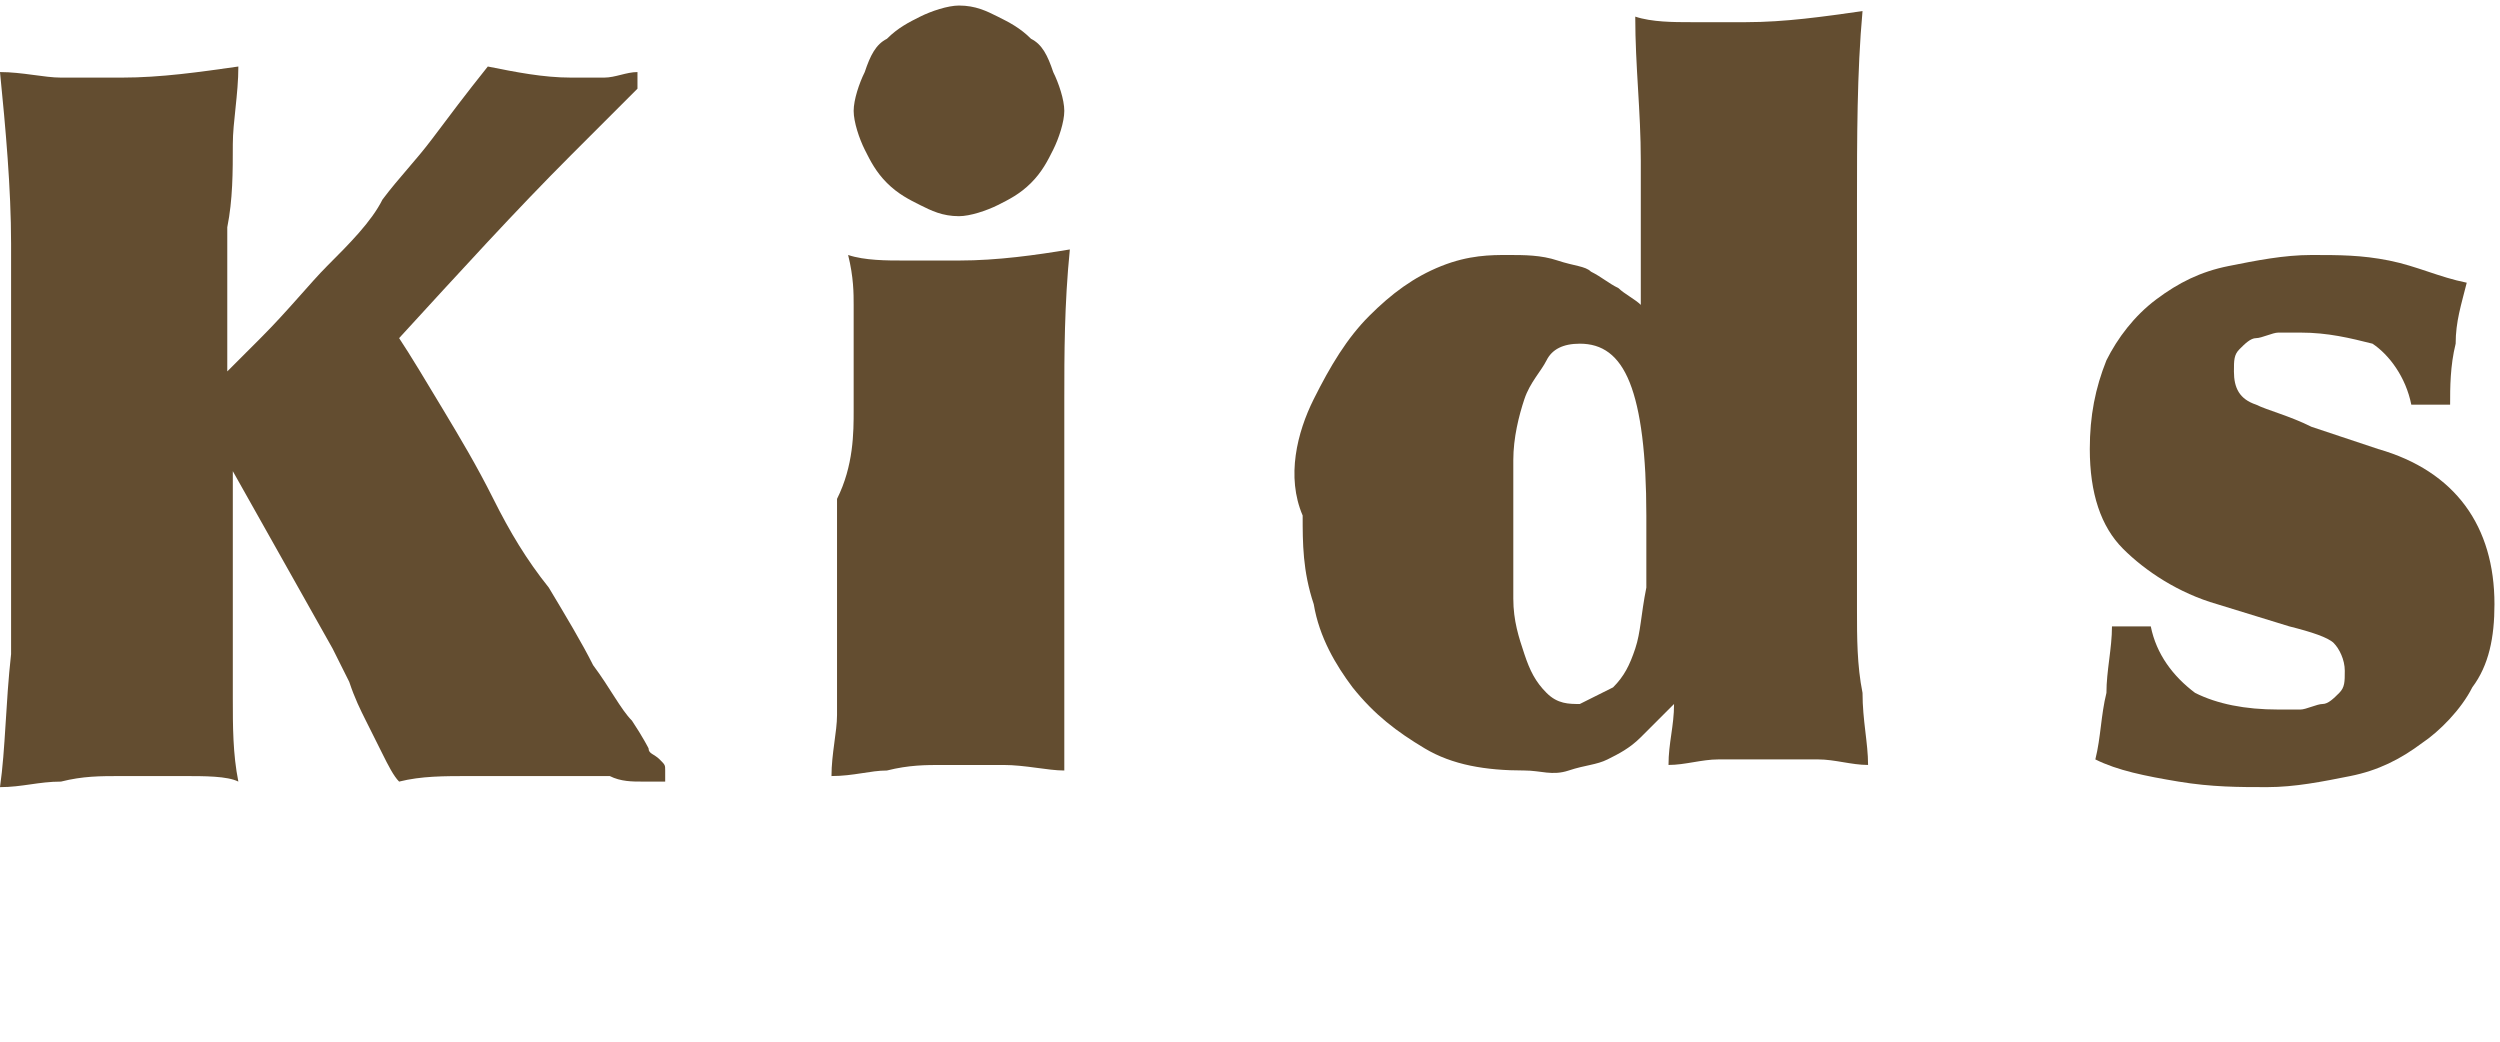 <?xml version="1.0" encoding="utf-8"?>
<!-- Generator: Adobe Illustrator 27.9.1, SVG Export Plug-In . SVG Version: 6.00 Build 0)  -->
<svg version="1.1" id="レイヤー_1" xmlns="http://www.w3.org/2000/svg" xmlns:xlink="http://www.w3.org/1999/xlink" x="0px"
	 y="0px" viewBox="0 0 45.1 18.8" style="enable-background:new 0 0 45.1 18.8;" xml:space="preserve">
<style type="text/css">
	.st0{fill:#634D30;}
</style>
<g>
	<g>
		<path class="st0" d="M4.2,9.6c0,0.4,0,0.9,0,1.4c0,0.5,0,1,0,1.6c0,0.5,0,1,0.1,1.5C4.1,14,3.7,14,3.3,14c-0.4,0-0.8,0-1.1,0
			c-0.4,0-0.7,0-1.1,0.1c-0.4,0-0.7,0.1-1.1,0.1c0.1-0.7,0.1-1.5,0.2-2.4c0-0.9,0-1.7,0-2.6V7.4c0-1,0-2,0-3c0-1-0.1-2.1-0.2-3.1
			c0.4,0,0.8,0.1,1.1,0.1s0.8,0,1.1,0c0.7,0,1.4-0.1,2.1-0.2c0,0.5-0.1,1-0.1,1.4c0,0.5,0,1-0.1,1.5c0,0.5,0,1,0,1.4
			c0,0.5,0,0.9,0,1.2l0.6-0.6c0.5-0.5,0.9-1,1.2-1.3C6.3,4.4,6.7,4,6.9,3.6c0.3-0.4,0.6-0.7,0.9-1.1c0.3-0.4,0.6-0.8,1-1.3
			c0.5,0.1,1,0.2,1.5,0.2c0.2,0,0.4,0,0.6,0c0.2,0,0.4-0.1,0.6-0.1v0.3c-0.2,0.2-0.4,0.4-0.6,0.6c-0.2,0.2-0.4,0.4-0.6,0.6
			c-1,1-2,2.1-3.1,3.3C7.4,6.4,7.7,6.9,8,7.4C8.3,7.9,8.6,8.4,8.9,9s0.6,1.1,1,1.6c0.3,0.5,0.6,1,0.8,1.4c0.3,0.4,0.5,0.8,0.7,1
			c0.2,0.3,0.3,0.5,0.3,0.5c0,0.1,0.1,0.1,0.2,0.2c0.1,0.1,0.1,0.1,0.1,0.2v0.2c-0.1,0-0.2,0-0.4,0c-0.2,0-0.4,0-0.6-0.1
			c-0.2,0-0.4,0-0.6,0c-0.2,0-0.4,0-0.6,0c-0.4,0-0.8,0-1.3,0C8,14,7.6,14,7.2,14.1c-0.1-0.1-0.2-0.3-0.3-0.5
			c-0.1-0.2-0.2-0.4-0.3-0.6c-0.1-0.2-0.2-0.4-0.3-0.7c-0.1-0.2-0.2-0.4-0.3-0.6L4.2,8.5C4.2,8.8,4.2,9.1,4.2,9.6z"/>
		<path class="st0" d="M15.4,7.4c0-0.4,0-0.8,0-1.1c0-0.3,0-0.6,0-0.8s0-0.5-0.1-0.9c0.3,0.1,0.7,0.1,1,0.1c0.3,0,0.7,0,1,0
			c0.7,0,1.4-0.1,2-0.2c-0.1,1-0.1,1.9-0.1,2.7c0,0.8,0,1.5,0,2.1v1c0,0.3,0,0.6,0,0.9c0,0.3,0,0.6,0,1c0,0.3,0,0.6,0,0.9
			c0,0.3,0,0.6,0,0.8c-0.3,0-0.7-0.1-1.1-0.1c-0.4,0-0.7,0-1.1,0c-0.3,0-0.6,0-1,0.1c-0.3,0-0.6,0.1-1,0.1c0-0.4,0.1-0.8,0.1-1.1
			c0-0.3,0-0.6,0-1c0-0.3,0-0.7,0-1.2c0-0.5,0-1,0-1.7C15.4,8.4,15.4,7.8,15.4,7.4z M15.6,1.3C15.7,1,15.8,0.8,16,0.7
			c0.2-0.2,0.4-0.3,0.6-0.4c0.2-0.1,0.5-0.2,0.7-0.2c0.3,0,0.5,0.1,0.7,0.2c0.2,0.1,0.4,0.2,0.6,0.4C18.8,0.8,18.9,1,19,1.3
			c0.1,0.2,0.2,0.5,0.2,0.7S19.1,2.5,19,2.7c-0.1,0.2-0.2,0.4-0.4,0.6c-0.2,0.2-0.4,0.3-0.6,0.4c-0.2,0.1-0.5,0.2-0.7,0.2
			c-0.3,0-0.5-0.1-0.7-0.2c-0.2-0.1-0.4-0.2-0.6-0.4c-0.2-0.2-0.3-0.4-0.4-0.6S15.4,2.2,15.4,2S15.5,1.5,15.6,1.3z"/>
		<path class="st0" d="M23.7,7.2c0.3-0.6,0.6-1.1,1-1.5C25.1,5.3,25.5,5,26,4.8s0.9-0.2,1.2-0.2c0.3,0,0.6,0,0.9,0.1
			s0.5,0.1,0.6,0.2c0.2,0.1,0.3,0.2,0.5,0.3c0.1,0.1,0.3,0.2,0.4,0.3c0-0.9,0-1.7,0-2.6s-0.1-1.7-0.1-2.6c0.3,0.1,0.7,0.1,1,0.1
			c0.3,0,0.6,0,1,0c0.7,0,1.4-0.1,2.1-0.2c-0.1,1.1-0.1,2.3-0.1,3.5c0,1.2,0,2.4,0,3.5c0,0.8,0,1.5,0,2.1c0,0.6,0,1.2,0,1.7
			c0,0.5,0,1,0.1,1.5c0,0.5,0.1,0.9,0.1,1.3c-0.3,0-0.6-0.1-0.9-0.1c-0.3,0-0.6,0-0.9,0c-0.3,0-0.6,0-0.9,0c-0.3,0-0.6,0.1-0.9,0.1
			c0-0.4,0.1-0.7,0.1-1.1c-0.2,0.2-0.4,0.4-0.6,0.6c-0.2,0.2-0.4,0.3-0.6,0.4c-0.2,0.1-0.4,0.1-0.7,0.2s-0.5,0-0.8,0
			c-0.7,0-1.3-0.1-1.8-0.4c-0.5-0.3-0.9-0.6-1.3-1.1c-0.3-0.4-0.6-0.9-0.7-1.5c-0.2-0.6-0.2-1.1-0.2-1.6C23.2,8.6,23.4,7.8,23.7,7.2
			z M29.1,12.4c0.2-0.2,0.3-0.4,0.4-0.7c0.1-0.3,0.1-0.6,0.2-1.1c0-0.4,0-0.8,0-1.3c0-1.1-0.1-1.9-0.3-2.4c-0.2-0.5-0.5-0.7-0.9-0.7
			c-0.3,0-0.5,0.1-0.6,0.3s-0.3,0.4-0.4,0.7c-0.1,0.3-0.2,0.7-0.2,1.1c0,0.4,0,0.8,0,1.3c0,0.4,0,0.8,0,1.2c0,0.4,0.1,0.7,0.2,1
			c0.1,0.3,0.2,0.5,0.4,0.7s0.4,0.2,0.6,0.2C28.7,12.6,28.9,12.5,29.1,12.4z"/>
		<path class="st0" d="M39.6,12.5c0.4,0.2,0.9,0.3,1.5,0.3c0.1,0,0.2,0,0.4,0c0.1,0,0.3-0.1,0.4-0.1s0.2-0.1,0.3-0.2
			c0.1-0.1,0.1-0.2,0.1-0.4c0-0.2-0.1-0.4-0.2-0.5c-0.1-0.1-0.4-0.2-0.8-0.3l-1.3-0.4c-0.7-0.2-1.3-0.6-1.7-1
			c-0.4-0.4-0.6-1-0.6-1.8c0-0.6,0.1-1.1,0.3-1.6c0.2-0.4,0.5-0.8,0.9-1.1c0.4-0.3,0.8-0.5,1.3-0.6c0.5-0.1,1-0.2,1.5-0.2
			c0.5,0,0.9,0,1.4,0.1C43.6,4.8,44,5,44.5,5.1c-0.1,0.4-0.2,0.7-0.2,1.1c-0.1,0.4-0.1,0.8-0.1,1.1h-0.7c-0.1-0.5-0.4-0.9-0.7-1.1
			C42.4,6.1,42,6,41.5,6c-0.1,0-0.2,0-0.4,0c-0.1,0-0.3,0.1-0.4,0.1s-0.2,0.1-0.3,0.2c-0.1,0.1-0.1,0.2-0.1,0.4
			c0,0.3,0.1,0.5,0.4,0.6c0.2,0.1,0.6,0.2,1,0.4l1.2,0.4c1.4,0.4,2.1,1.4,2.1,2.8c0,0.6-0.1,1.1-0.4,1.5c-0.2,0.4-0.6,0.8-0.9,1
			c-0.4,0.3-0.8,0.5-1.3,0.6c-0.5,0.1-1,0.2-1.5,0.2c-0.5,0-1,0-1.6-0.1c-0.6-0.1-1.1-0.2-1.5-0.4c0.1-0.4,0.1-0.8,0.2-1.2
			c0-0.4,0.1-0.8,0.1-1.2h0.7C38.9,11.8,39.2,12.2,39.6,12.5z"/>
	</g>
</g>
</svg>
